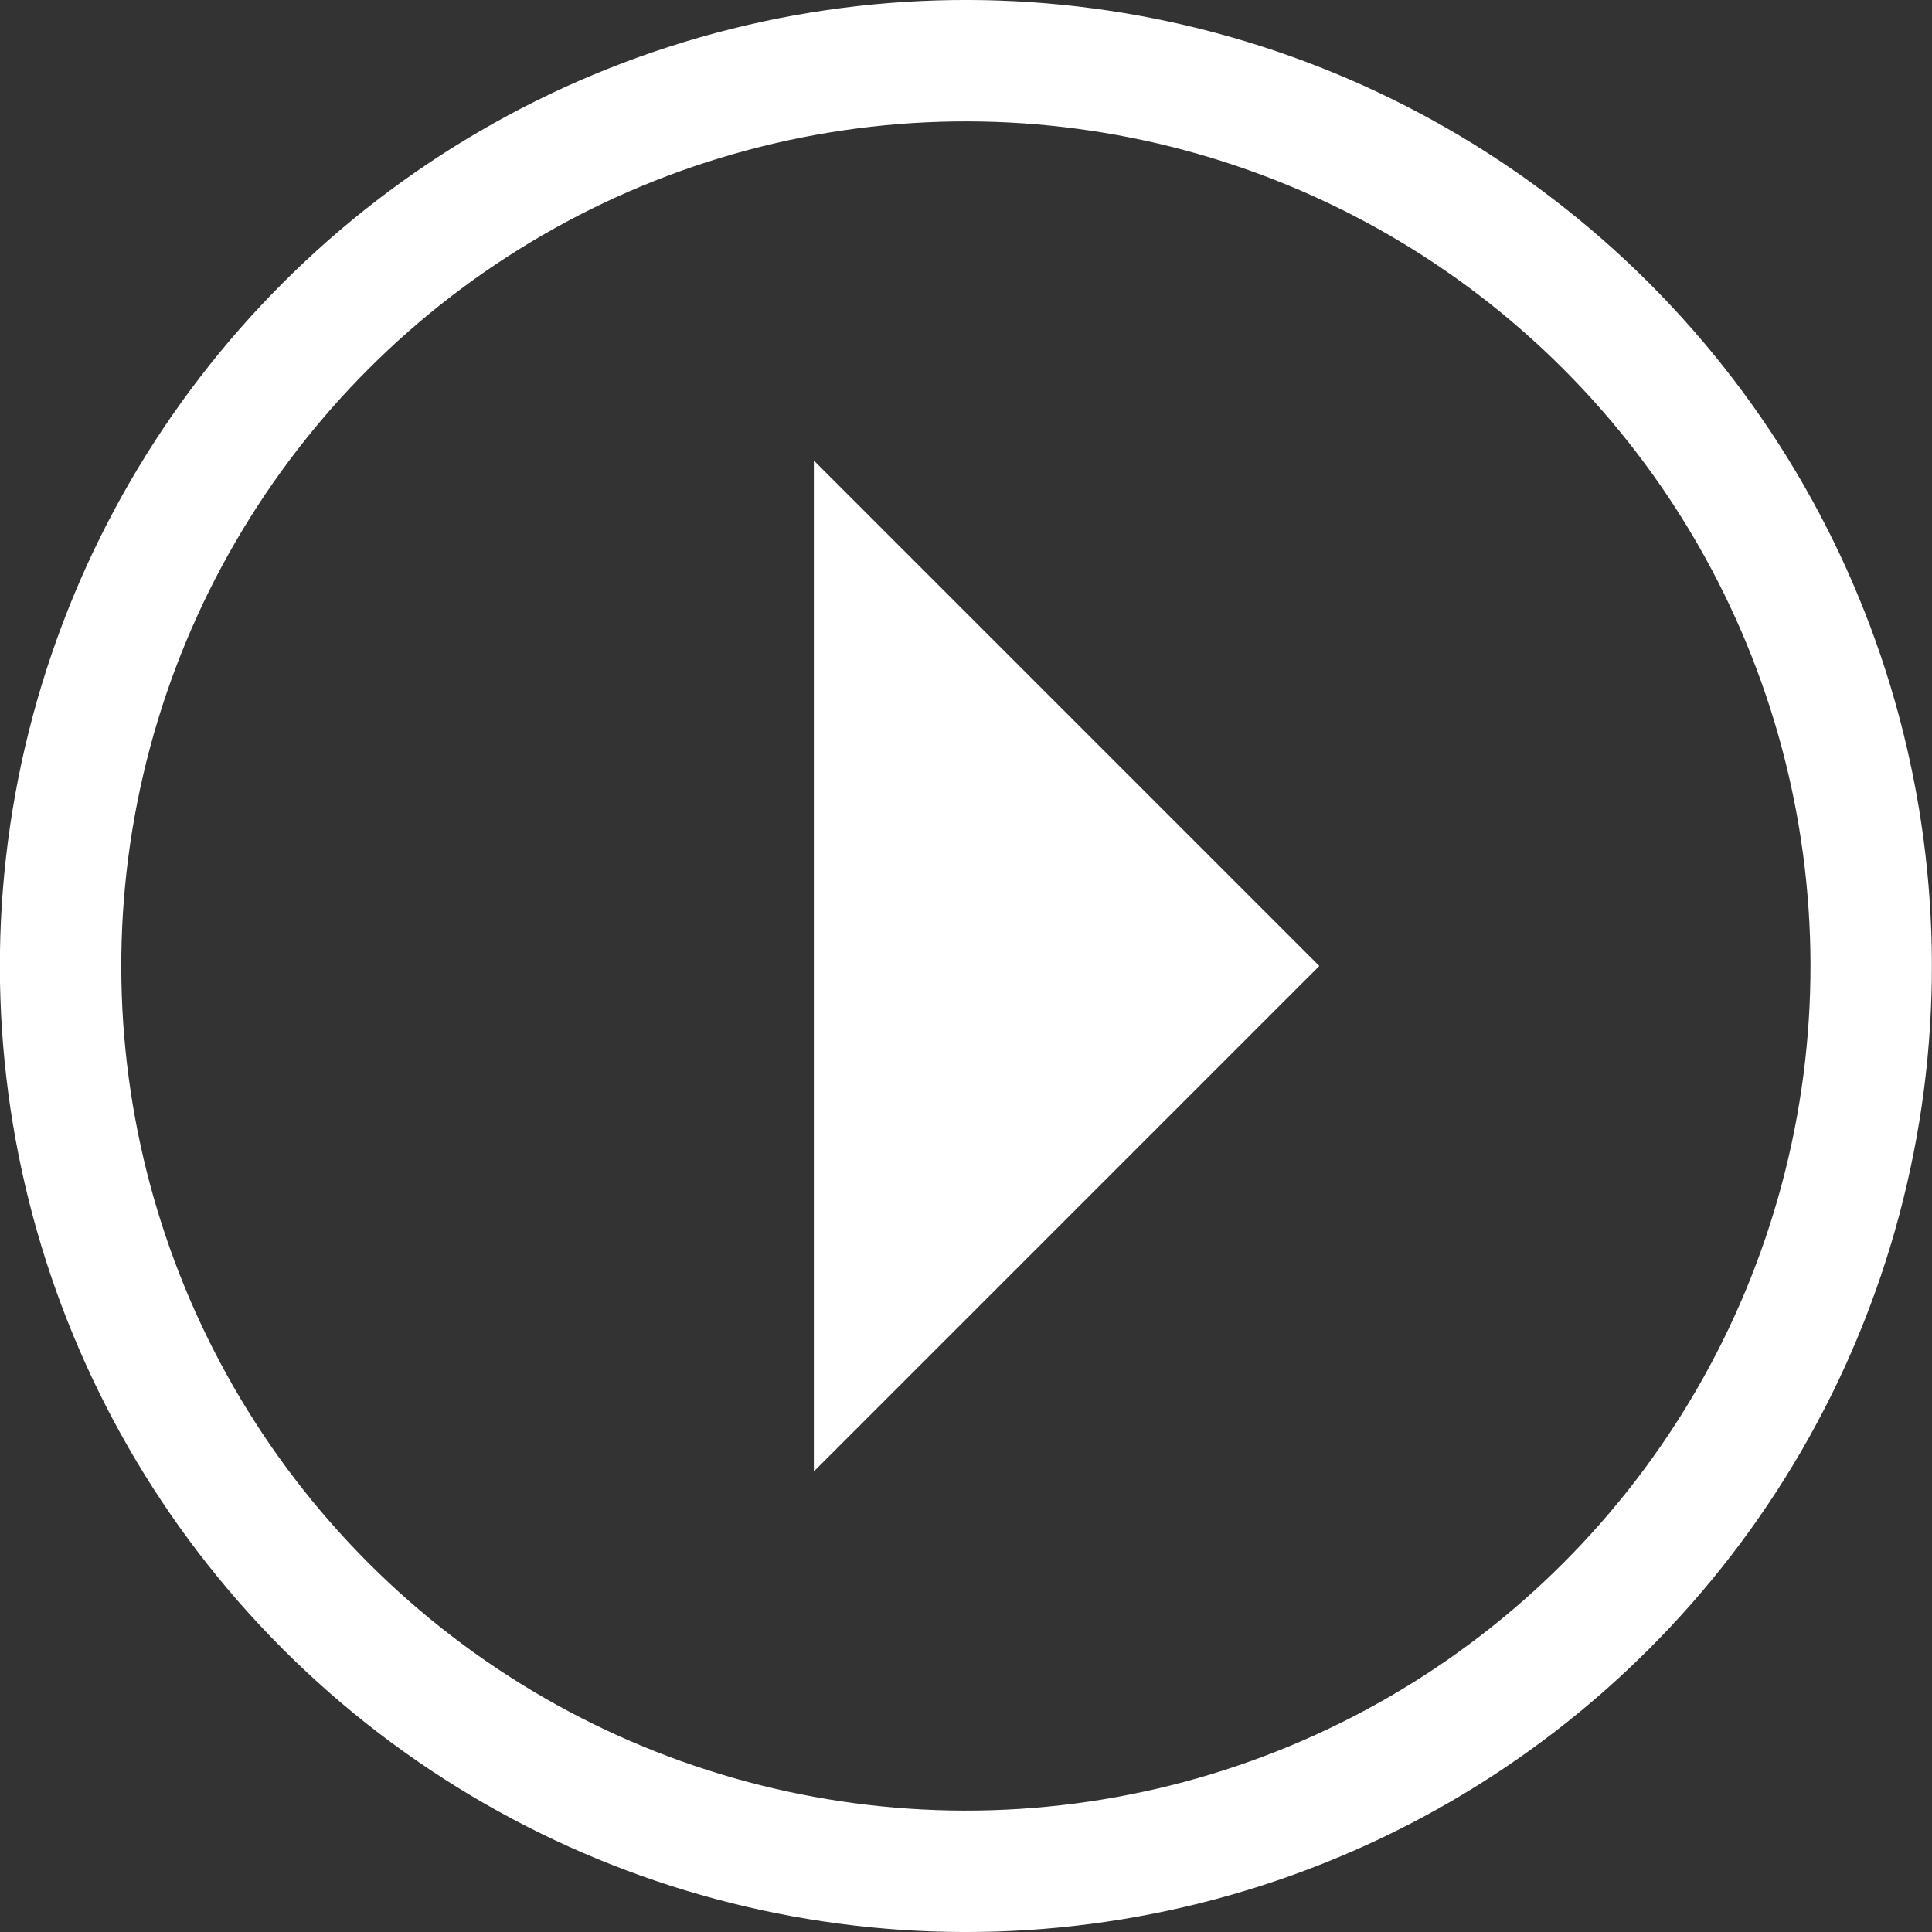 <svg xmlns="http://www.w3.org/2000/svg" viewBox="0 0 47.74 47.74"><rect x="0" y="0" width="47.74" height="47.74" fill="#333333" stroke="none"/><defs><style>.cls-1{fill:none;stroke:#fff;stroke-miterlimit:10;stroke-width:3px;}.cls-2{fill:#fff;}</style></defs><g id="レイヤー_2" data-name="レイヤー 2"><g id="レイヤー_1-2" data-name="レイヤー 1"><circle class="cls-1" cx="23.87" cy="23.87" r="22.37" transform="translate(-9.89 23.87) rotate(-45)"/><polyline class="cls-2" points="20.11 11.38 32.6 23.87 20.11 36.36"/></g></g></svg>